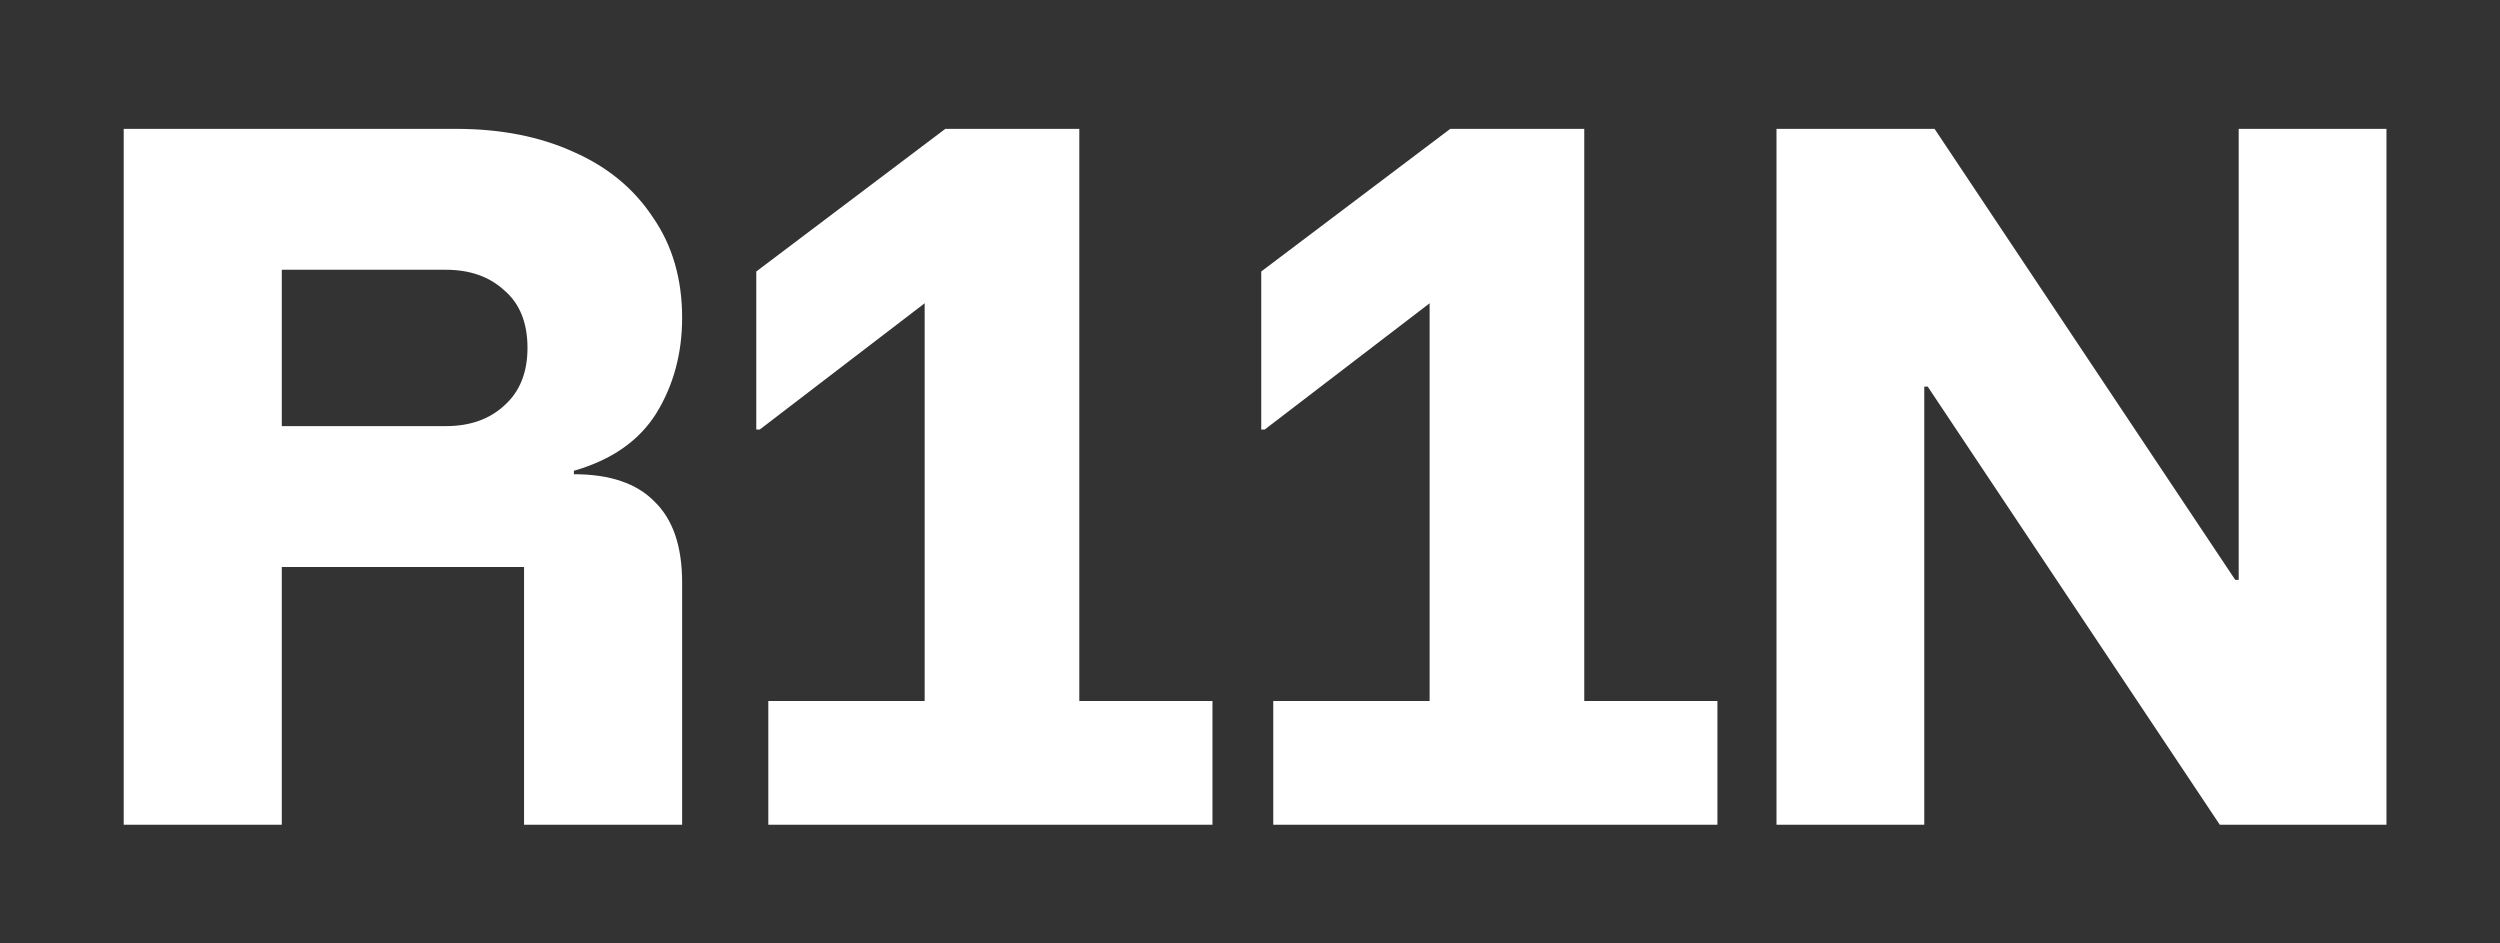 <svg width="485" height="183" viewBox="0 0 485 183" fill="none" xmlns="http://www.w3.org/2000/svg">
<rect x="0" y="0" width="485" height="183" fill="#333333" stroke="none"/>
<path d="M24 160V25H88.5C97.167 25 104.778 26.5 111.333 29.5C117.889 32.389 123 36.611 126.667 42.167C130.444 47.611 132.333 54.111 132.333 61.667C132.333 68.556 130.667 74.722 127.333 80.167C124 85.5 118.667 89.222 111.333 91.333V92C118.333 92 123.556 93.778 127 97.333C130.556 100.778 132.333 106 132.333 113V160H101.667V110H54.667V160H24ZM54.667 82.667H86.5C91.167 82.667 94.944 81.333 97.833 78.667C100.833 76 102.333 72.278 102.333 67.5C102.333 62.611 100.833 58.889 97.833 56.333C94.944 53.667 91.167 52.333 86.5 52.333H54.667V82.667Z" fill="white"/>
<path d="M149.052 160V136H179.385V58.833L147.385 83.333H146.719V52.667L183.385 25H209.385V136H235.219V160H149.052Z" fill="white"/>
<path d="M247.013 160V136H277.346V58.833L245.346 83.333H244.68V52.667L281.346 25H307.346V136H333.18V160H247.013Z" fill="white"/>
<path d="M462.974 160H430.641L373.974 75H373.307V160H344.641V25H375.307L433.641 112.5H434.307V25H462.974V160Z" fill="white"/>
</svg>

